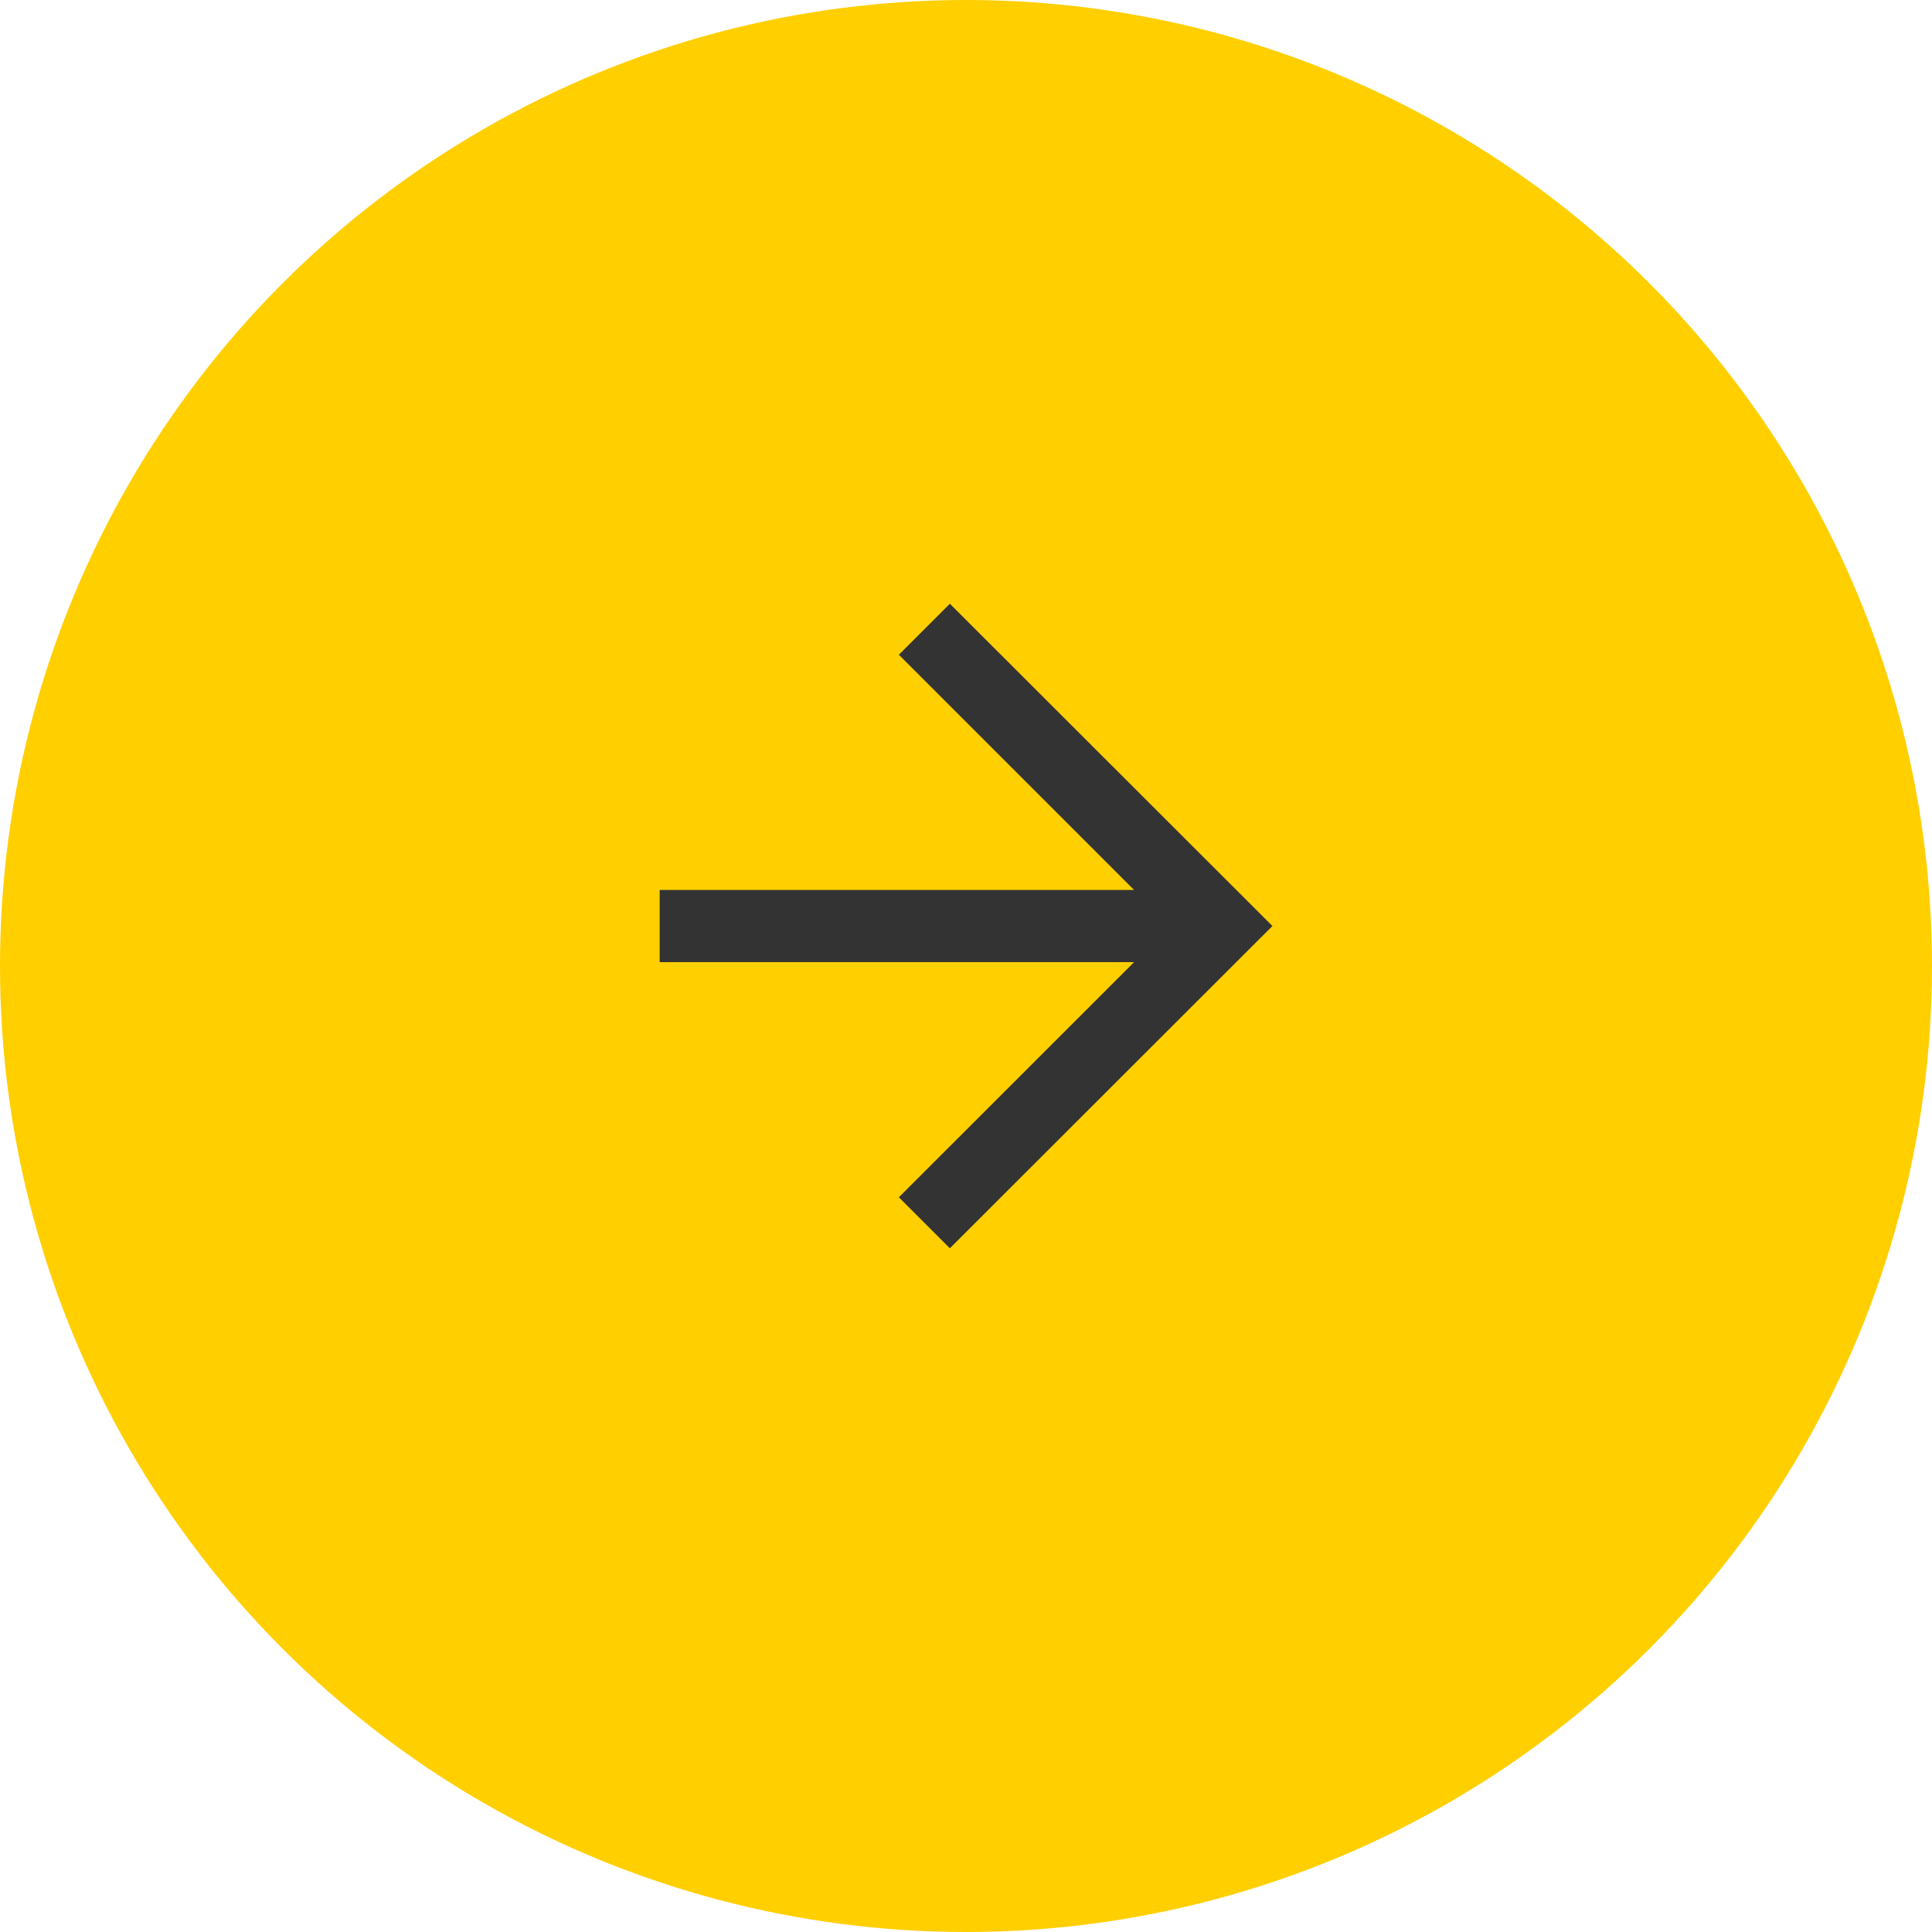 <svg xmlns="http://www.w3.org/2000/svg" xmlns:xlink="http://www.w3.org/1999/xlink" width="20" height="20" viewBox="0 0 20 20">
  <defs>
    <clipPath id="clip-arw-fv">
      <rect width="20" height="20"/>
    </clipPath>
  </defs>
  <g id="arw-fv" clip-path="url(#clip-arw-fv)">
    <g id="グループ_189" data-name="グループ 189" transform="translate(-163 -571)">
      <circle id="楕円形_3" data-name="楕円形 3" cx="10" cy="10" r="10" transform="translate(163 571)" fill="#ffcf00"/>
      <path id="パス_57" data-name="パス 57" d="M15.74,0l-.528.528,2.435,2.435H12.736V3.71h4.911L15.212,6.144l.528.528,3.339-3.336Z" transform="translate(157.093 577.25)" fill="#333"/>
    </g>
  </g>
</svg>
